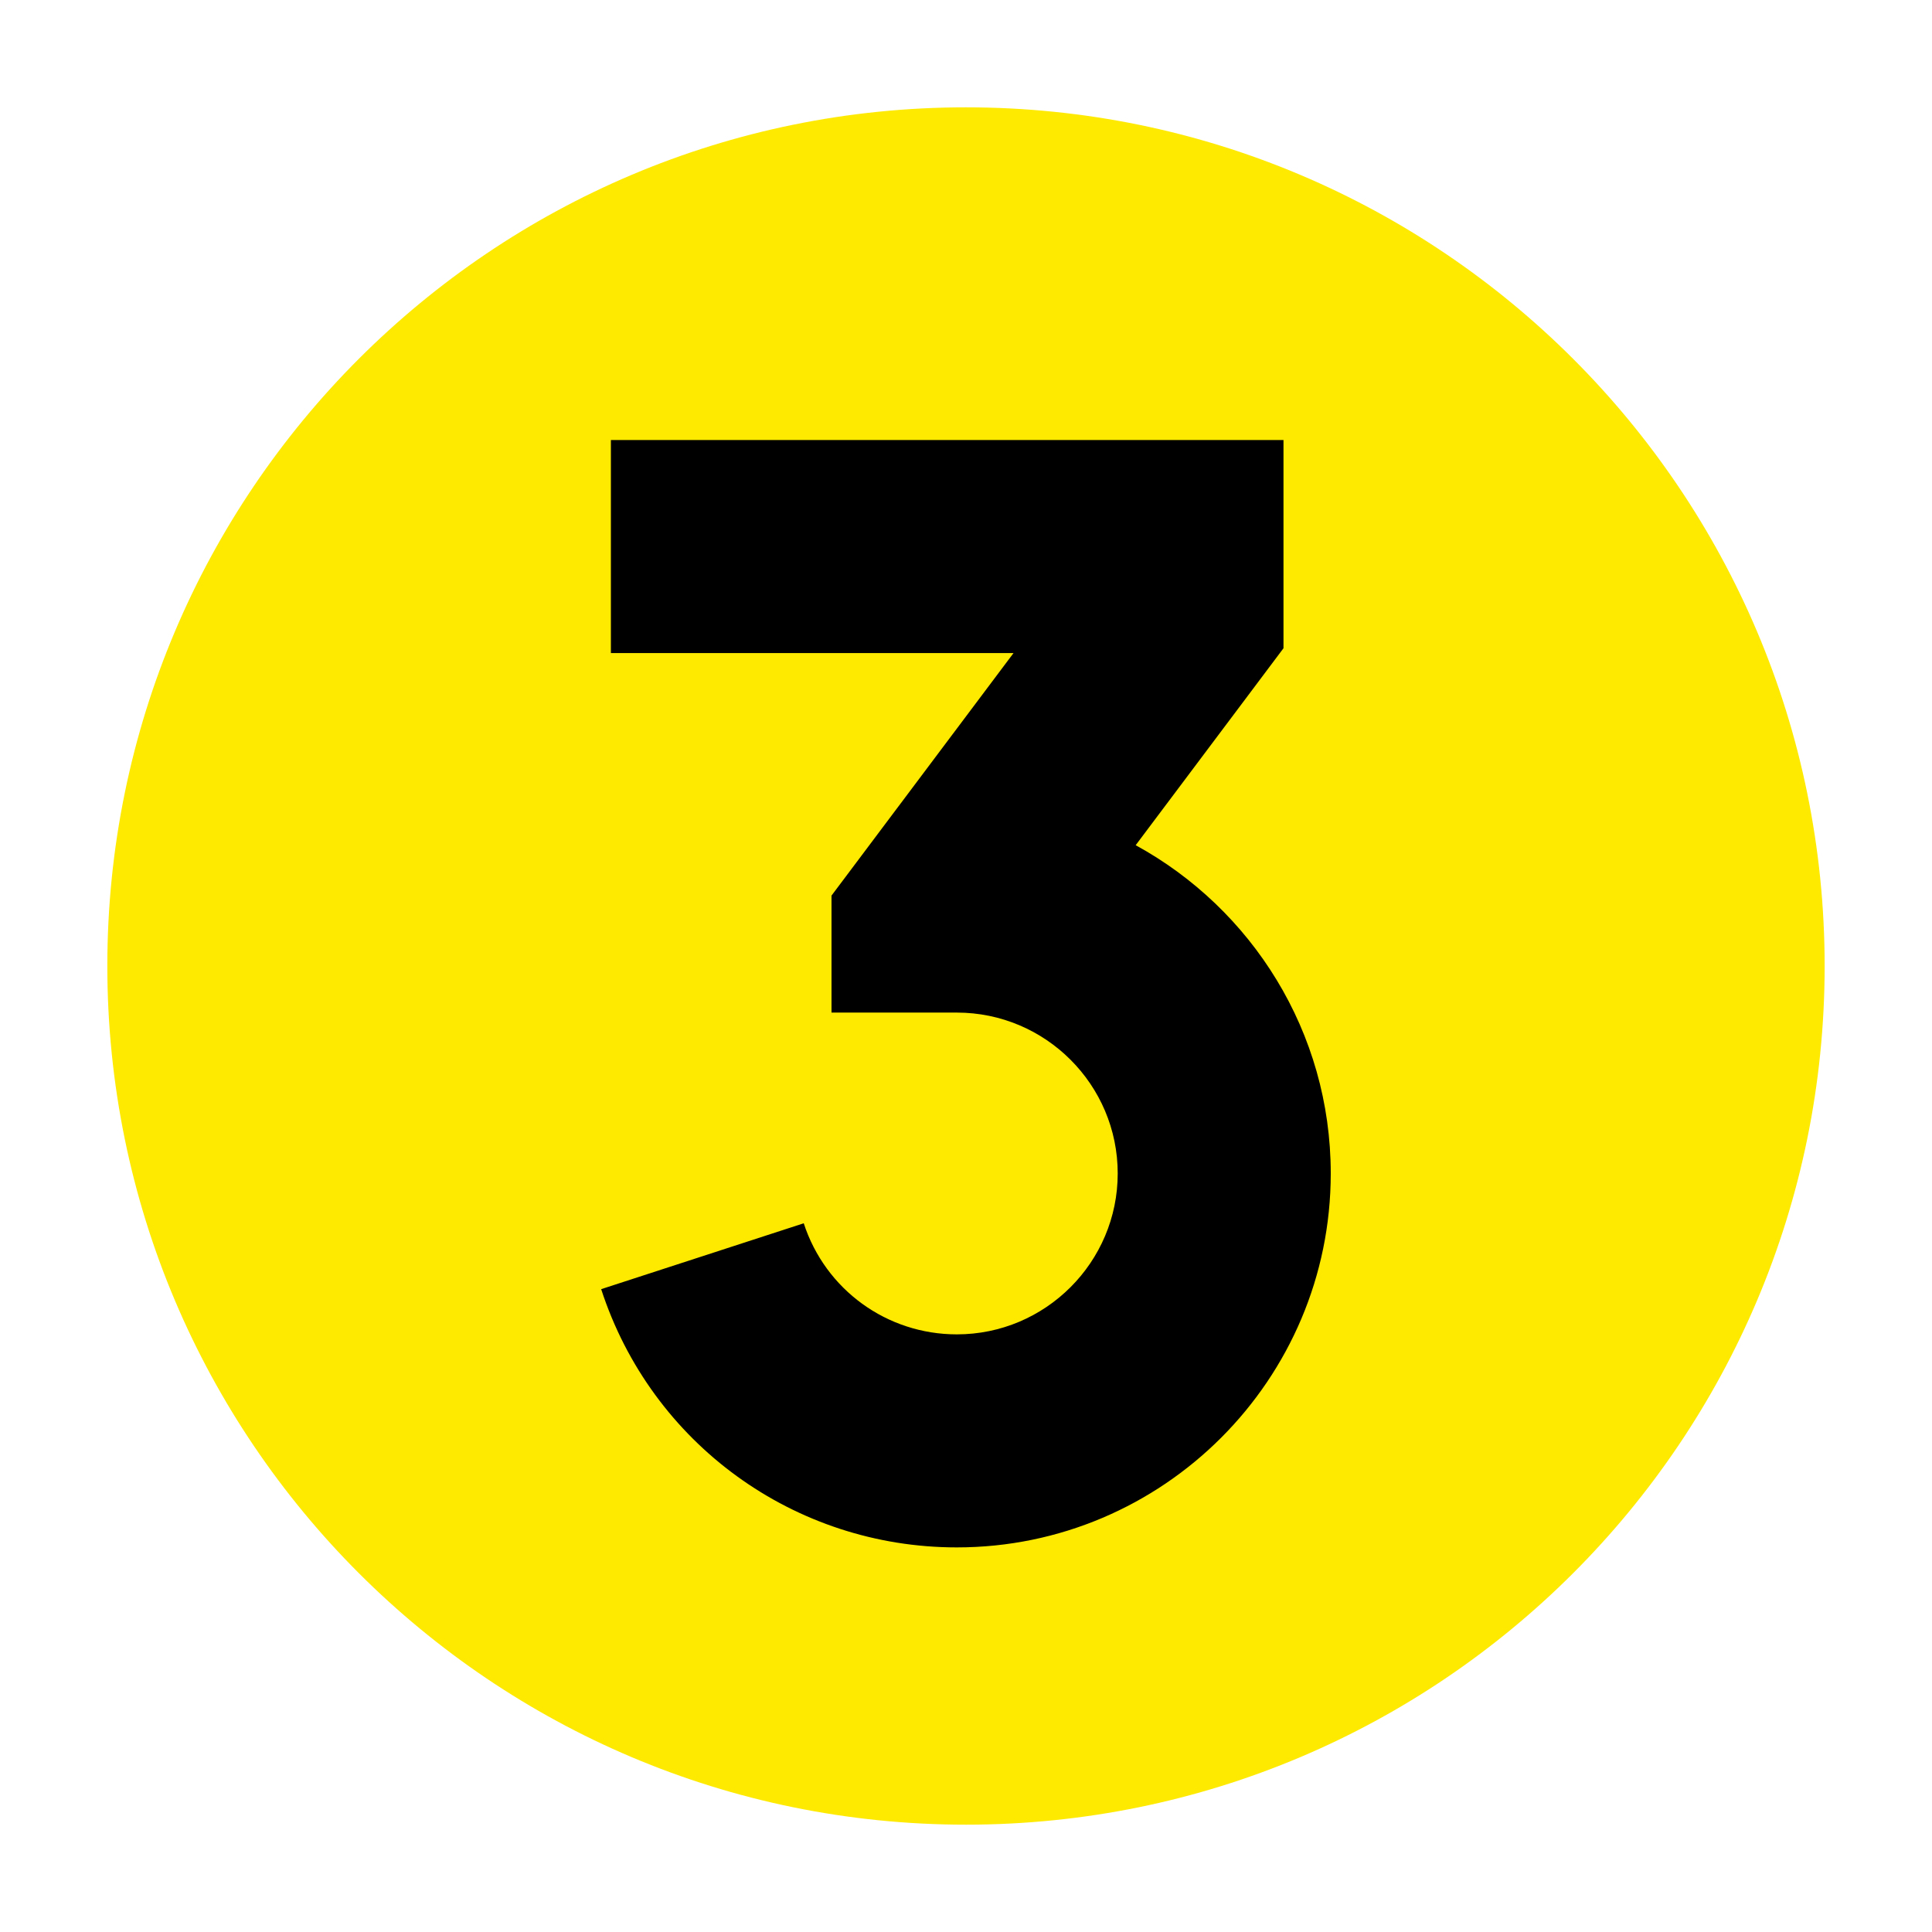 <svg width="72" height="72" viewBox="0 0 72 72" fill="none" xmlns="http://www.w3.org/2000/svg">
<path d="M35.999 4C18.327 4 4 18.327 4 35.999C4 53.672 18.327 67.999 35.999 68C53.673 68 67.999 53.673 67.999 36.001C67.999 18.328 53.672 4.001 35.999 4Z" fill="#FDEA00"/>
<path d="M42.325 31.496L47.832 24.158V16.398H22.766V24.337H37.772L30.988 33.376V37.736H35.658C38.964 37.736 41.654 40.426 41.654 43.732C41.654 47.037 38.964 49.728 35.658 49.728C33.052 49.728 30.759 48.064 29.953 45.588L22.404 48.043C24.275 53.799 29.602 57.667 35.658 57.667C43.342 57.667 49.593 51.416 49.593 43.732C49.593 38.461 46.652 33.865 42.323 31.498L42.325 31.496Z" fill="black"/>
</svg>
